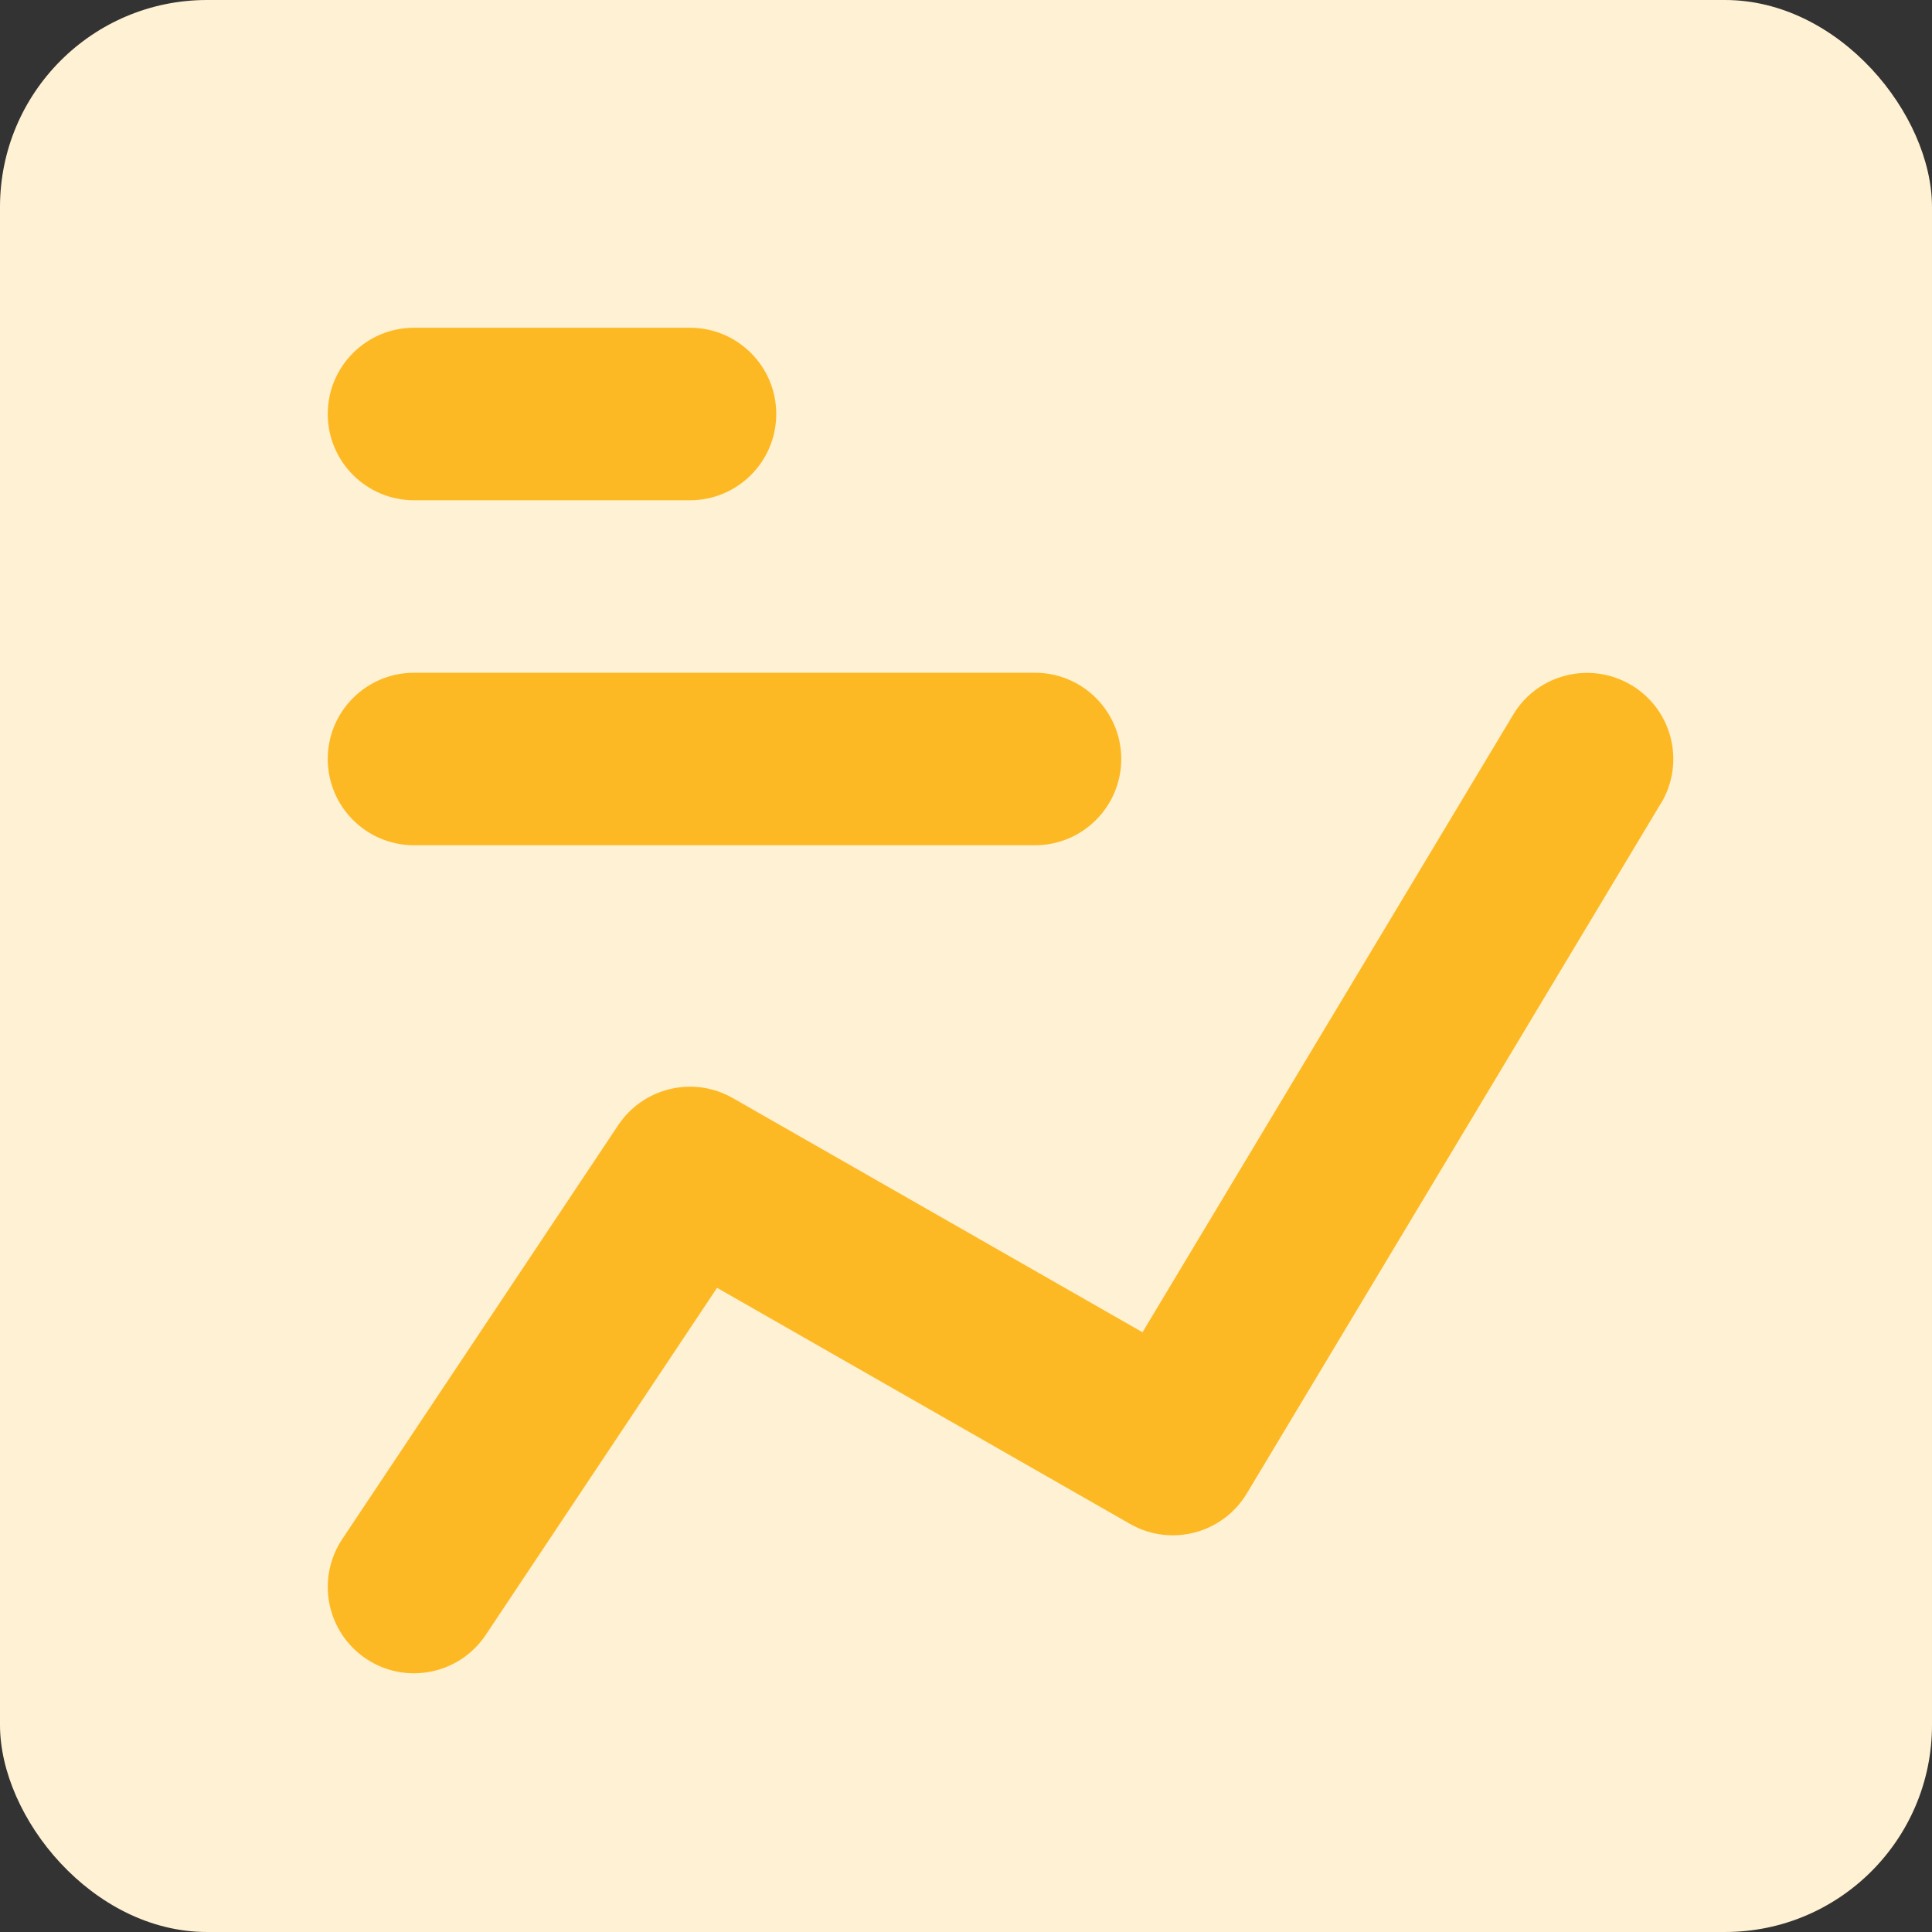 <svg xmlns="http://www.w3.org/2000/svg" fill="none" viewBox="0 0 14 14" height="24" width="24" xmlns:v="https://vecta.io/nano"><rect x="0" y="0" width="14" height="14" fill="#333333" stroke="none"/><rect width="14" height="14" fill="#fff1d3" rx="1.5"/><path fill="#fdb924" fill-rule="evenodd" d="M2.375 3c0-.345.28-.625.625-.625h2c.345 0 .625.28.625.625s-.28.625-.625.625H3c-.345 0-.625-.28-.625-.625zm0 2.5c0-.345.28-.625.625-.625h4.5c.345 0 .625.28.625.625s-.28.625-.625.625H3c-.345 0-.625-.28-.625-.625zm9.661.322c.178-.296.082-.68-.214-.857s-.68-.082-.857.214L8.279 9.654 5.31 7.957c-.285-.163-.648-.077-.83.196l-2 3c-.191.287-.114.675.173.867s.675.114.867-.173l1.676-2.515 2.993 1.711c.295.169.671.07.846-.221l3-5z"/></svg>